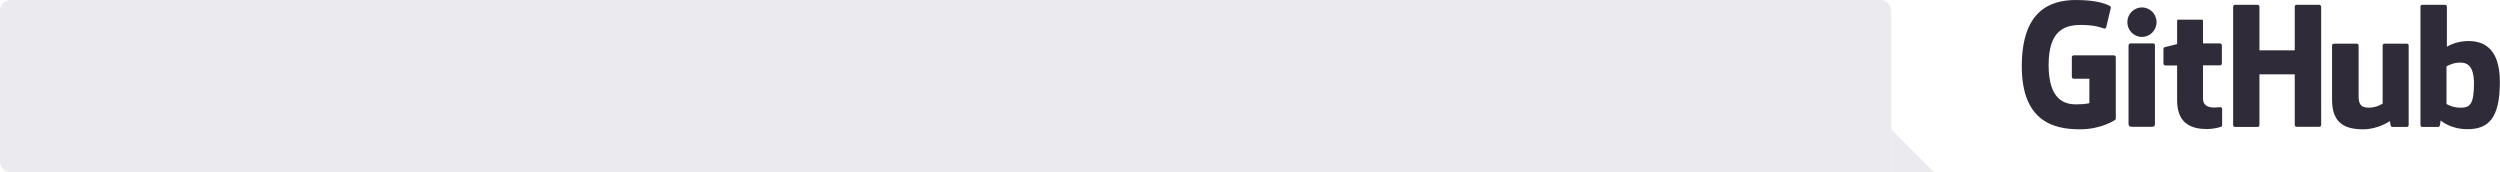<svg width="464" height="32" viewBox="0 0 464 32" fill="none" xmlns="http://www.w3.org/2000/svg">
<g opacity="0.3">
<path d="M0 2C0 0.895 0.895 0 2 0H349C350.105 0 351 0.895 351 2V32H2C0.895 32 0 31.105 0 30V2Z" fill="#BBBAC5"/>
<path d="M351 24L351 32H359L351 24Z" fill="#BBBAC5"/>
</g>
<g clip-path="url(#clip0_4725:17986)">
<path d="M392.345 10.275H384.879C384.682 10.275 384.534 10.423 384.534 10.62V14.267C384.534 14.464 384.682 14.612 384.879 14.612H387.786V19.146C387.786 19.146 387.121 19.368 385.322 19.368C383.203 19.368 380.222 18.579 380.222 12.049C380.222 5.495 383.327 4.632 386.234 4.632C388.747 4.632 389.832 5.076 390.522 5.298C390.743 5.372 390.94 5.15 390.94 4.953L391.778 1.429C391.778 1.331 391.754 1.232 391.655 1.158C391.359 0.961 389.659 0 385.322 0C380.345 0 375.244 2.119 375.244 12.296C375.244 22.472 381.084 24 386.012 24C390.103 24 392.567 22.25 392.567 22.25C392.665 22.201 392.69 22.053 392.69 21.98V10.62C392.69 10.423 392.542 10.275 392.345 10.275Z" fill="#2F2B38"/>
<path d="M430.784 1.232C430.784 1.035 430.636 0.887 430.439 0.887H426.25C426.053 0.887 425.905 1.035 425.905 1.232V9.339H419.351V1.232C419.351 1.035 419.203 0.887 419.006 0.887H414.817C414.62 0.887 414.472 1.035 414.472 1.232V23.212C414.472 23.409 414.62 23.557 414.817 23.557H419.006C419.203 23.557 419.351 23.409 419.351 23.212V13.799H425.905V23.187C425.905 23.384 426.053 23.532 426.25 23.532H430.464C430.661 23.532 430.809 23.384 430.809 23.187V1.232H430.784Z" fill="#2F2B38"/>
<path d="M400.255 4.115C400.255 2.612 399.048 1.38 397.545 1.38C396.042 1.38 394.834 2.612 394.834 4.115C394.834 5.618 396.042 6.85 397.545 6.85C399.048 6.85 400.255 5.618 400.255 4.115Z" fill="#2F2B38"/>
<path d="M399.959 18.555C399.959 17.988 399.959 8.403 399.959 8.403C399.959 8.205 399.811 8.058 399.614 8.058H395.425C395.228 8.058 395.056 8.255 395.056 8.452C395.056 8.452 395.056 20.649 395.056 22.99C395.056 23.409 395.327 23.532 395.672 23.532C395.672 23.532 397.471 23.532 399.442 23.532C399.861 23.532 399.959 23.335 399.959 22.965C399.959 22.201 399.959 19.146 399.959 18.555Z" fill="#2F2B38"/>
<path d="M446.728 8.107H442.563C442.366 8.107 442.218 8.255 442.218 8.452V19.22C442.218 19.22 441.159 19.984 439.656 19.984C438.153 19.984 437.758 19.294 437.758 17.84C437.758 16.362 437.758 8.452 437.758 8.452C437.758 8.255 437.611 8.107 437.413 8.107H433.175C432.978 8.107 432.83 8.255 432.83 8.452C432.83 8.452 432.83 14.193 432.83 18.555C432.83 22.916 435.27 24 438.621 24C441.381 24 443.574 22.472 443.574 22.472C443.574 22.472 443.672 23.261 443.721 23.36C443.771 23.458 443.894 23.557 444.017 23.557H446.703C446.9 23.557 447.048 23.409 447.048 23.212V8.452C447.073 8.255 446.925 8.107 446.728 8.107Z" fill="#2F2B38"/>
<path d="M458.11 7.614C455.745 7.614 454.143 8.674 454.143 8.674V1.232C454.143 1.035 453.995 0.887 453.798 0.887H449.585C449.388 0.887 449.24 1.035 449.24 1.232V23.212C449.24 23.409 449.388 23.557 449.585 23.557H452.517C452.64 23.557 452.739 23.483 452.813 23.36C452.886 23.236 452.985 22.349 452.985 22.349C452.985 22.349 454.71 23.976 457.962 23.976C461.782 23.976 463.975 22.029 463.975 15.253C463.999 8.501 460.5 7.614 458.11 7.614ZM456.484 19.984C455.03 19.934 454.069 19.294 454.069 19.294V12.32C454.069 12.32 455.03 11.729 456.213 11.63C457.716 11.507 459.17 11.951 459.17 15.524C459.145 19.294 458.505 20.058 456.484 19.984Z" fill="#2F2B38"/>
<path d="M412.033 8.058H408.879V3.893C408.879 3.746 408.805 3.647 408.608 3.647H404.32C404.148 3.647 404.074 3.721 404.074 3.869V8.181C404.074 8.181 401.93 8.698 401.782 8.748C401.635 8.797 401.536 8.92 401.536 9.093V11.803C401.536 12 401.684 12.148 401.881 12.148H404.074C404.074 12.148 404.074 14.982 404.074 18.653C404.074 23.483 407.45 23.951 409.741 23.951C410.776 23.951 412.033 23.606 412.23 23.532C412.353 23.483 412.427 23.36 412.427 23.212V20.23C412.427 20.033 412.255 19.885 412.082 19.885C411.91 19.885 411.417 19.959 410.949 19.959C409.396 19.959 408.879 19.244 408.879 18.308C408.879 17.372 408.879 12.123 408.879 12.123H412.033C412.23 12.123 412.378 11.976 412.378 11.778V8.403C412.378 8.23 412.23 8.058 412.033 8.058Z" fill="#2F2B38"/>
</g>
<defs>
<clipPath id="clip0_4725:17986">
<rect width="88.756" height="24" fill="white" transform="translate(375.244)"/>
</clipPath>
</defs>
</svg>
